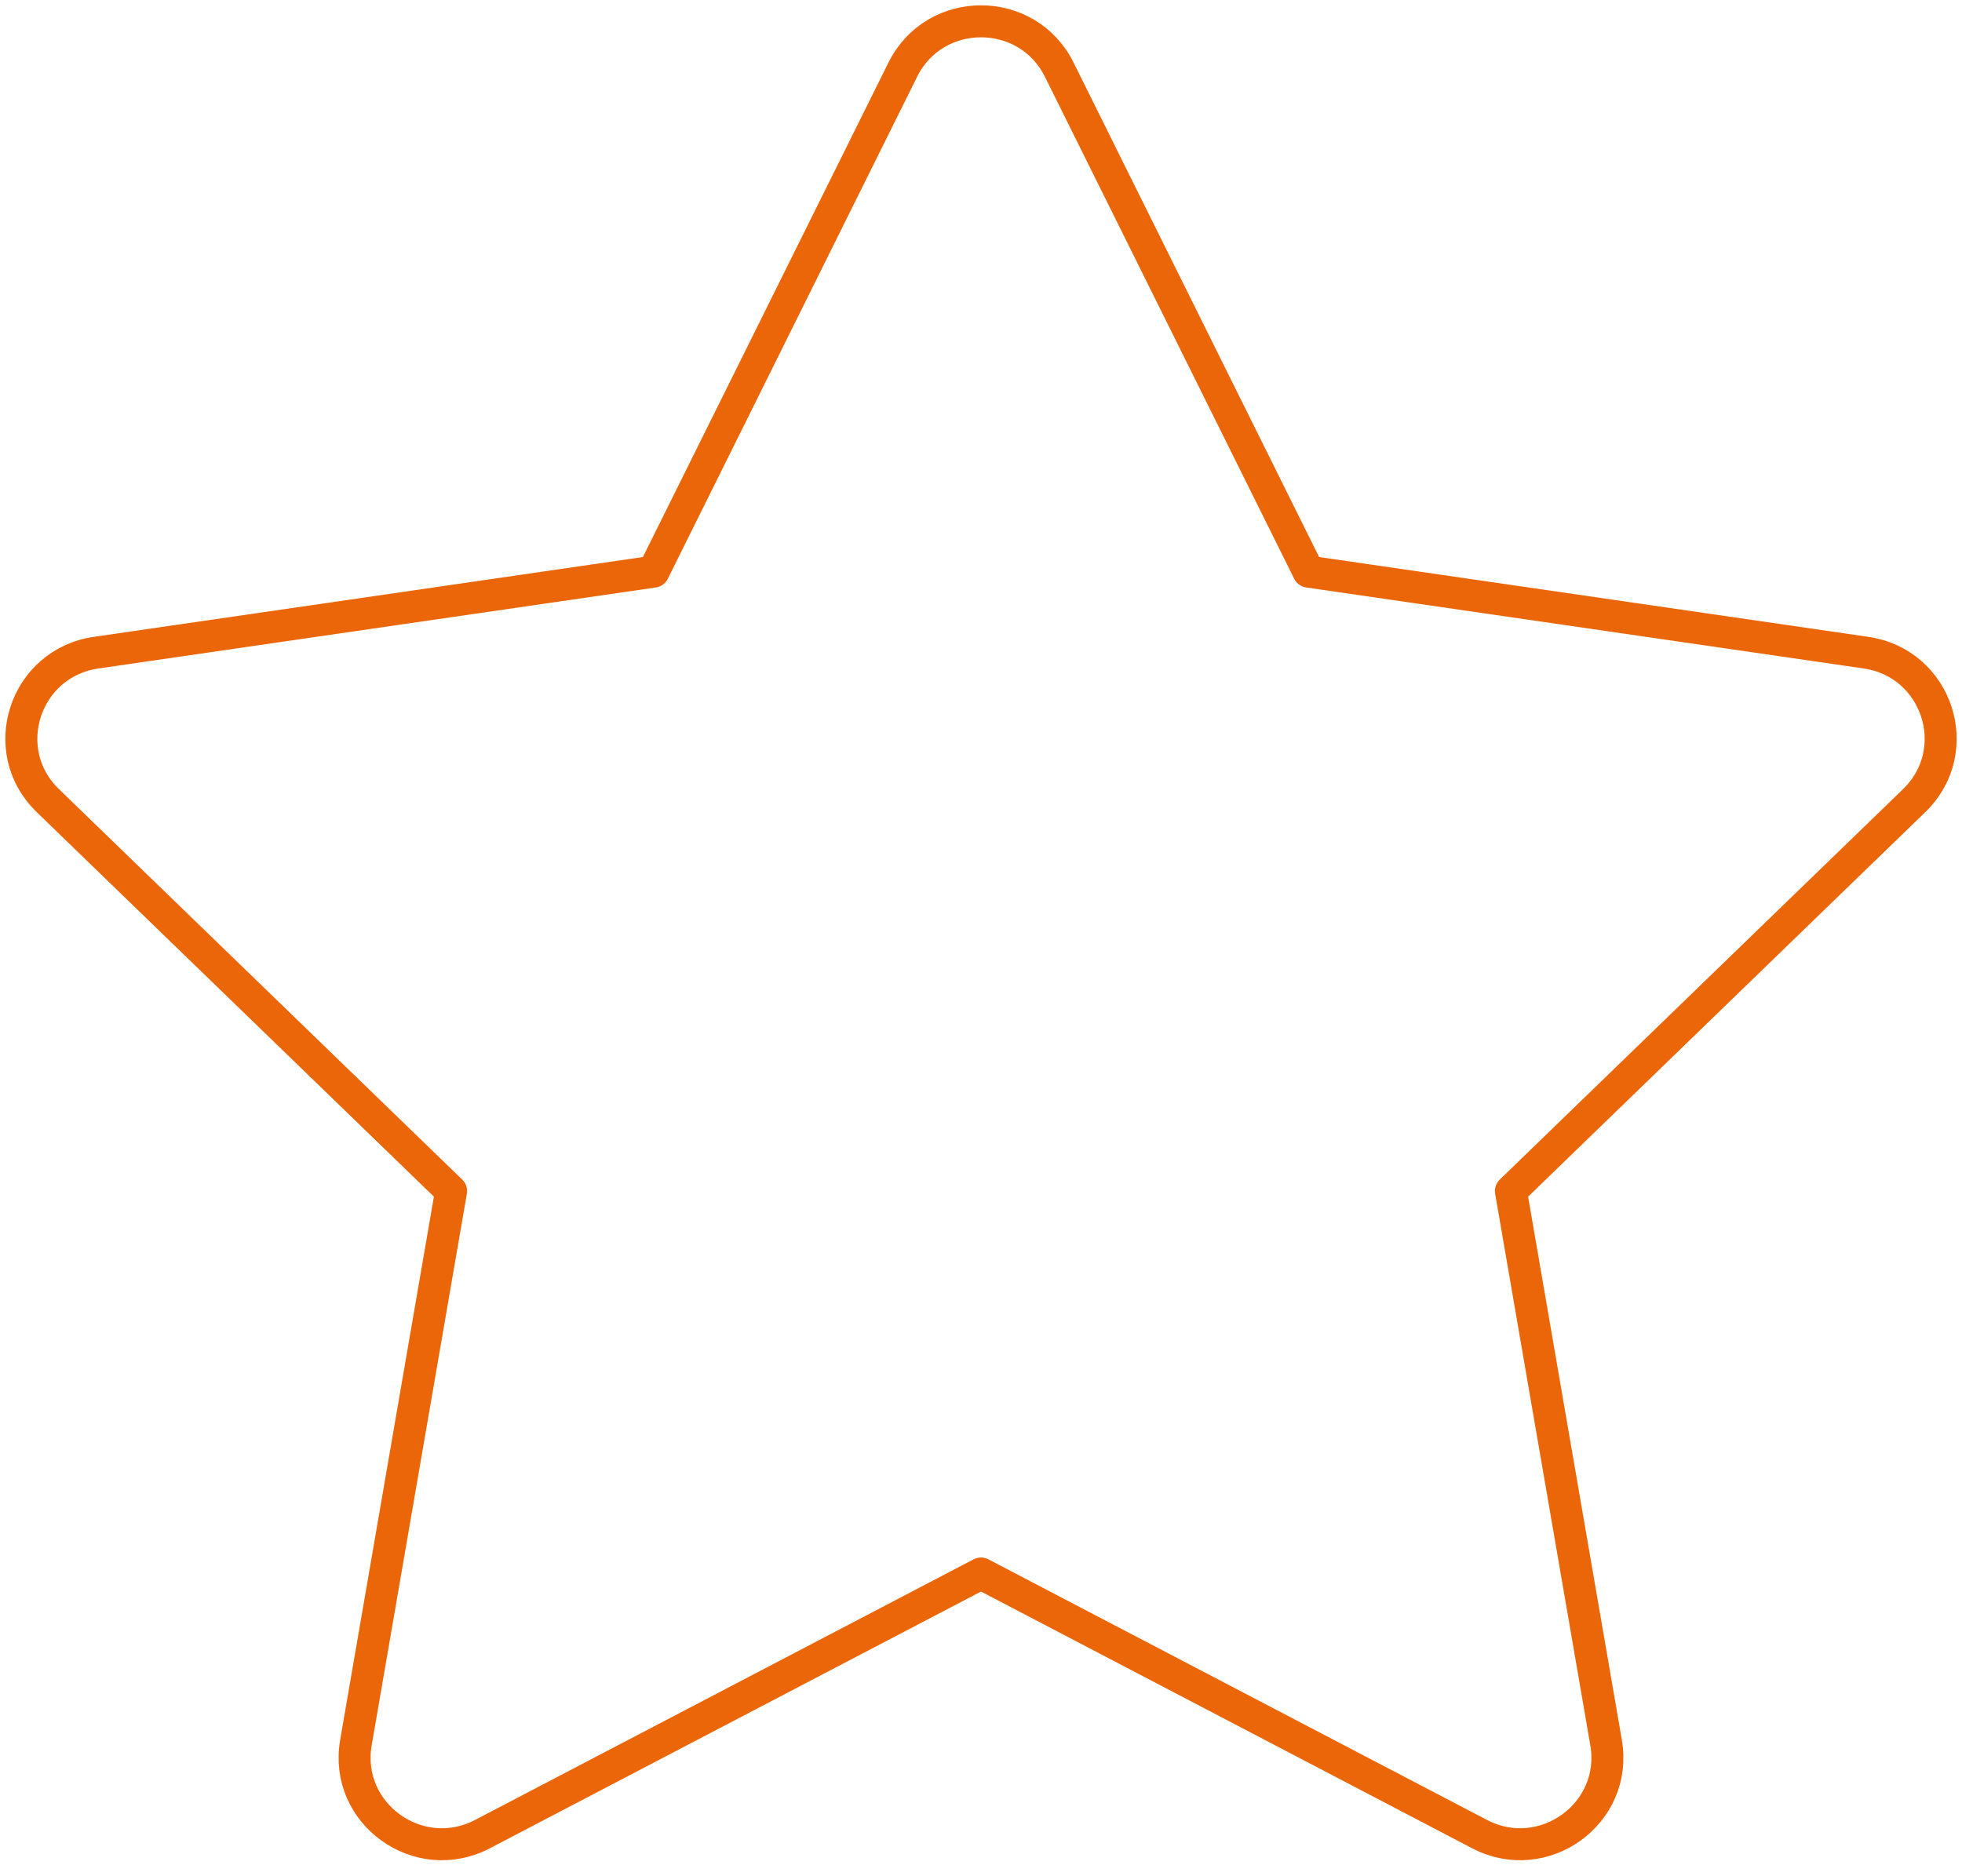 <?xml version="1.0" encoding="UTF-8"?> <svg xmlns="http://www.w3.org/2000/svg" width="92" height="88"><path fill="none" stroke="#eb6608" stroke-linecap="round" stroke-linejoin="round" stroke-miterlimit="20" stroke-width="1.5" d="M30.643 26.812v0l11.69-23.545c1.5-3.023 5.835-3.023 7.335 0l11.689 23.545v0l26.14 3.799c3.354.487 4.69 4.586 2.262 6.938L70.848 55.863v0l4.463 25.873c.573 3.323-2.935 5.857-5.936 4.287L46 73.801v0L22.625 86.023c-3.001 1.57-6.51-.964-5.936-4.287l4.463-25.873v0L2.241 37.55c-2.428-2.352-1.091-6.45 2.262-6.938z"></path></svg> 